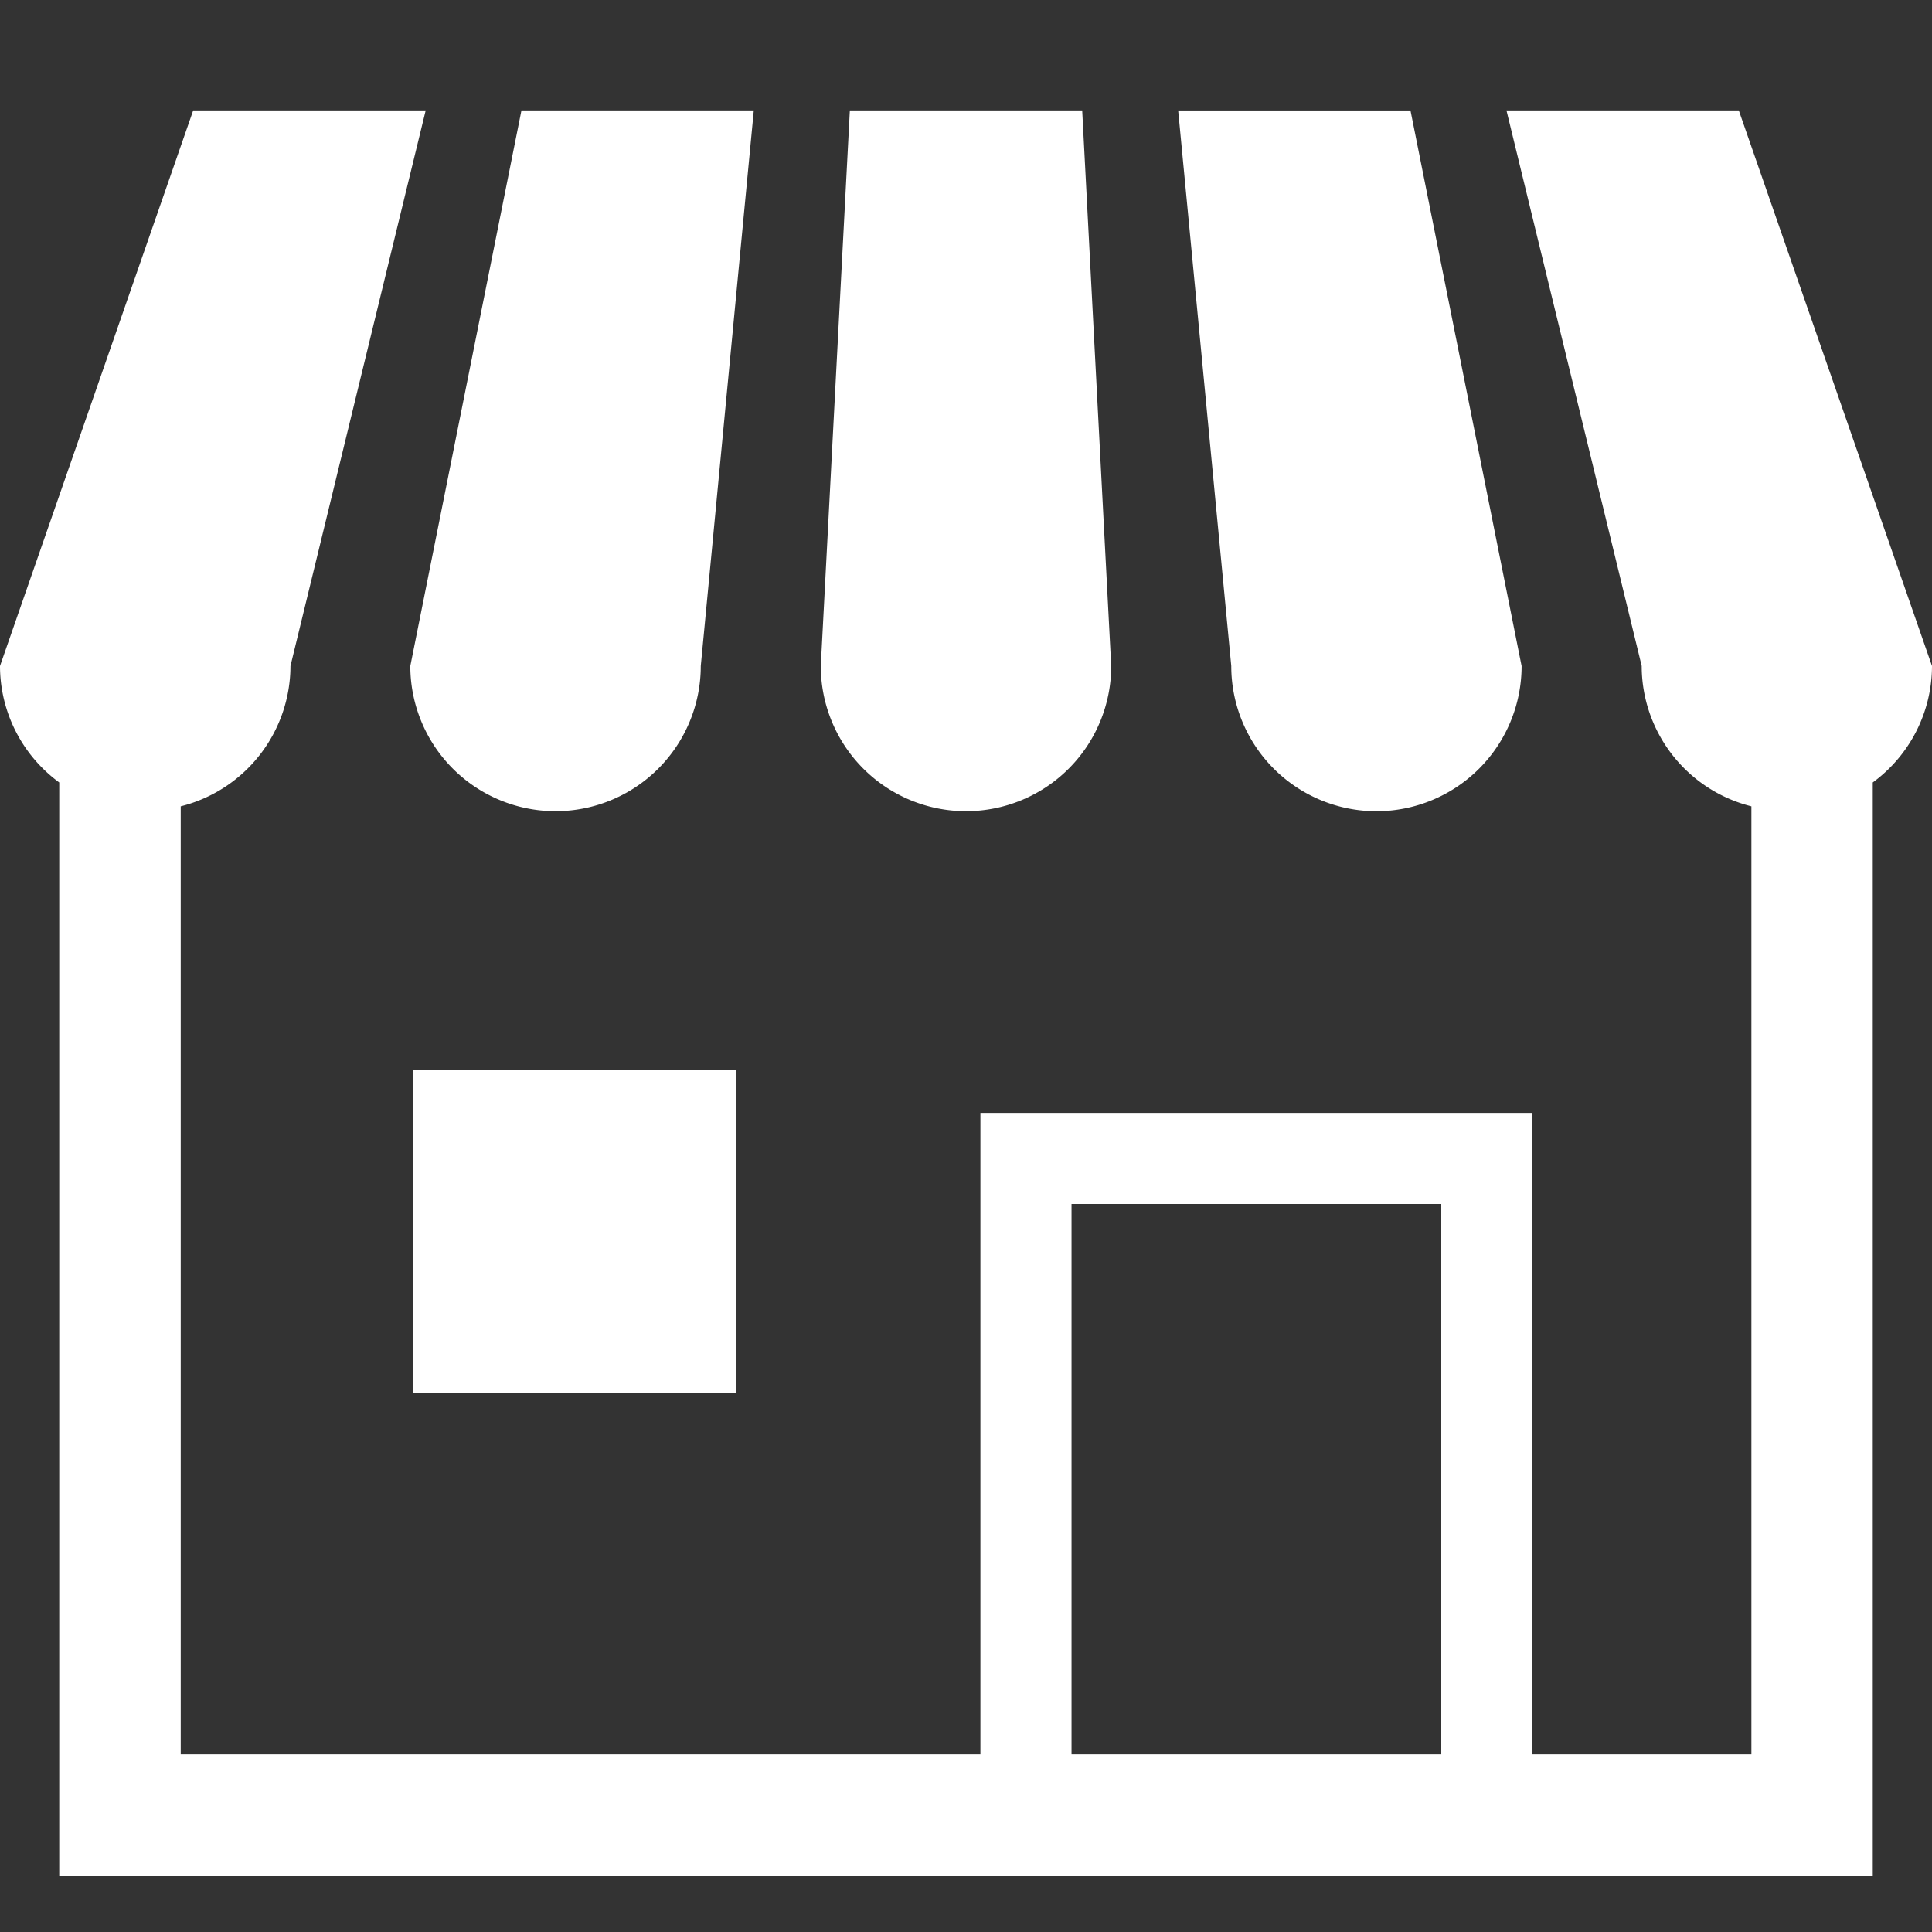 <svg xmlns="http://www.w3.org/2000/svg" xmlns:xlink="http://www.w3.org/1999/xlink" width="50" height="50" viewBox="0 0 50 50">
  <rect x="0" y="0" width="50" height="50" fill="#333333" stroke="none"/>
  <defs>
    <clipPath id="clip-path">
      <rect id="長方形_4030" data-name="長方形 4030" width="50" height="50" transform="translate(7893 1635)" fill="#fff" stroke="#707070" stroke-width="1"/>
    </clipPath>
  </defs>
  <g id="マスクグループ_132" data-name="マスクグループ 132" transform="translate(-7893 -1635)" clip-path="url(#clip-path)">
    <g id="グループ_7733" data-name="グループ 7733" transform="translate(7893 1637.857)">
      <path id="パス_3161" data-name="パス 3161" d="M112.516,40.209a3.759,3.759,0,0,0,3.758-3.758l1.372-14.379h-6.013l-2.876,14.379A3.759,3.759,0,0,0,112.516,40.209Z" transform="translate(-98.138 -22.072)" fill="#fff"/>
      <path id="パス_3162" data-name="パス 3162" d="M221.277,40.209a3.758,3.758,0,0,0,3.758-3.758l-.751-14.379h-6.013l-.752,14.379A3.759,3.759,0,0,0,221.277,40.209Z" transform="translate(-196.277 -22.072)" fill="#fff"/>
      <path id="パス_3163" data-name="パス 3163" d="M317.356,40.209a3.759,3.759,0,0,0,3.758-3.758l-2.876-14.379h-6.012L313.6,36.45A3.759,3.759,0,0,0,317.356,40.209Z" transform="translate(-281.735 -22.071)" fill="#fff"/>
      <path id="パス_3164" data-name="パス 3164" d="M45,22.071H38.987l3.5,14.379a3.75,3.75,0,0,0,2.839,3.632V64.616H39.659v-16.6H25.373v16.6H4.677V40.082A3.751,3.751,0,0,0,7.517,36.45l3.5-14.379H5L0,36.45a3.742,3.742,0,0,0,1.533,3.014v28.3H48.467v-28.3A3.744,3.744,0,0,0,50,36.45ZM37.3,64.616H27.731V50.374H37.3Z" transform="translate(0 -22.071)" fill="#fff"/>
      <rect id="長方形_4029" data-name="長方形 4029" width="8.357" height="8.357" transform="translate(10.683 24.831)" fill="#fff"/>
    </g>
  </g>
</svg>
